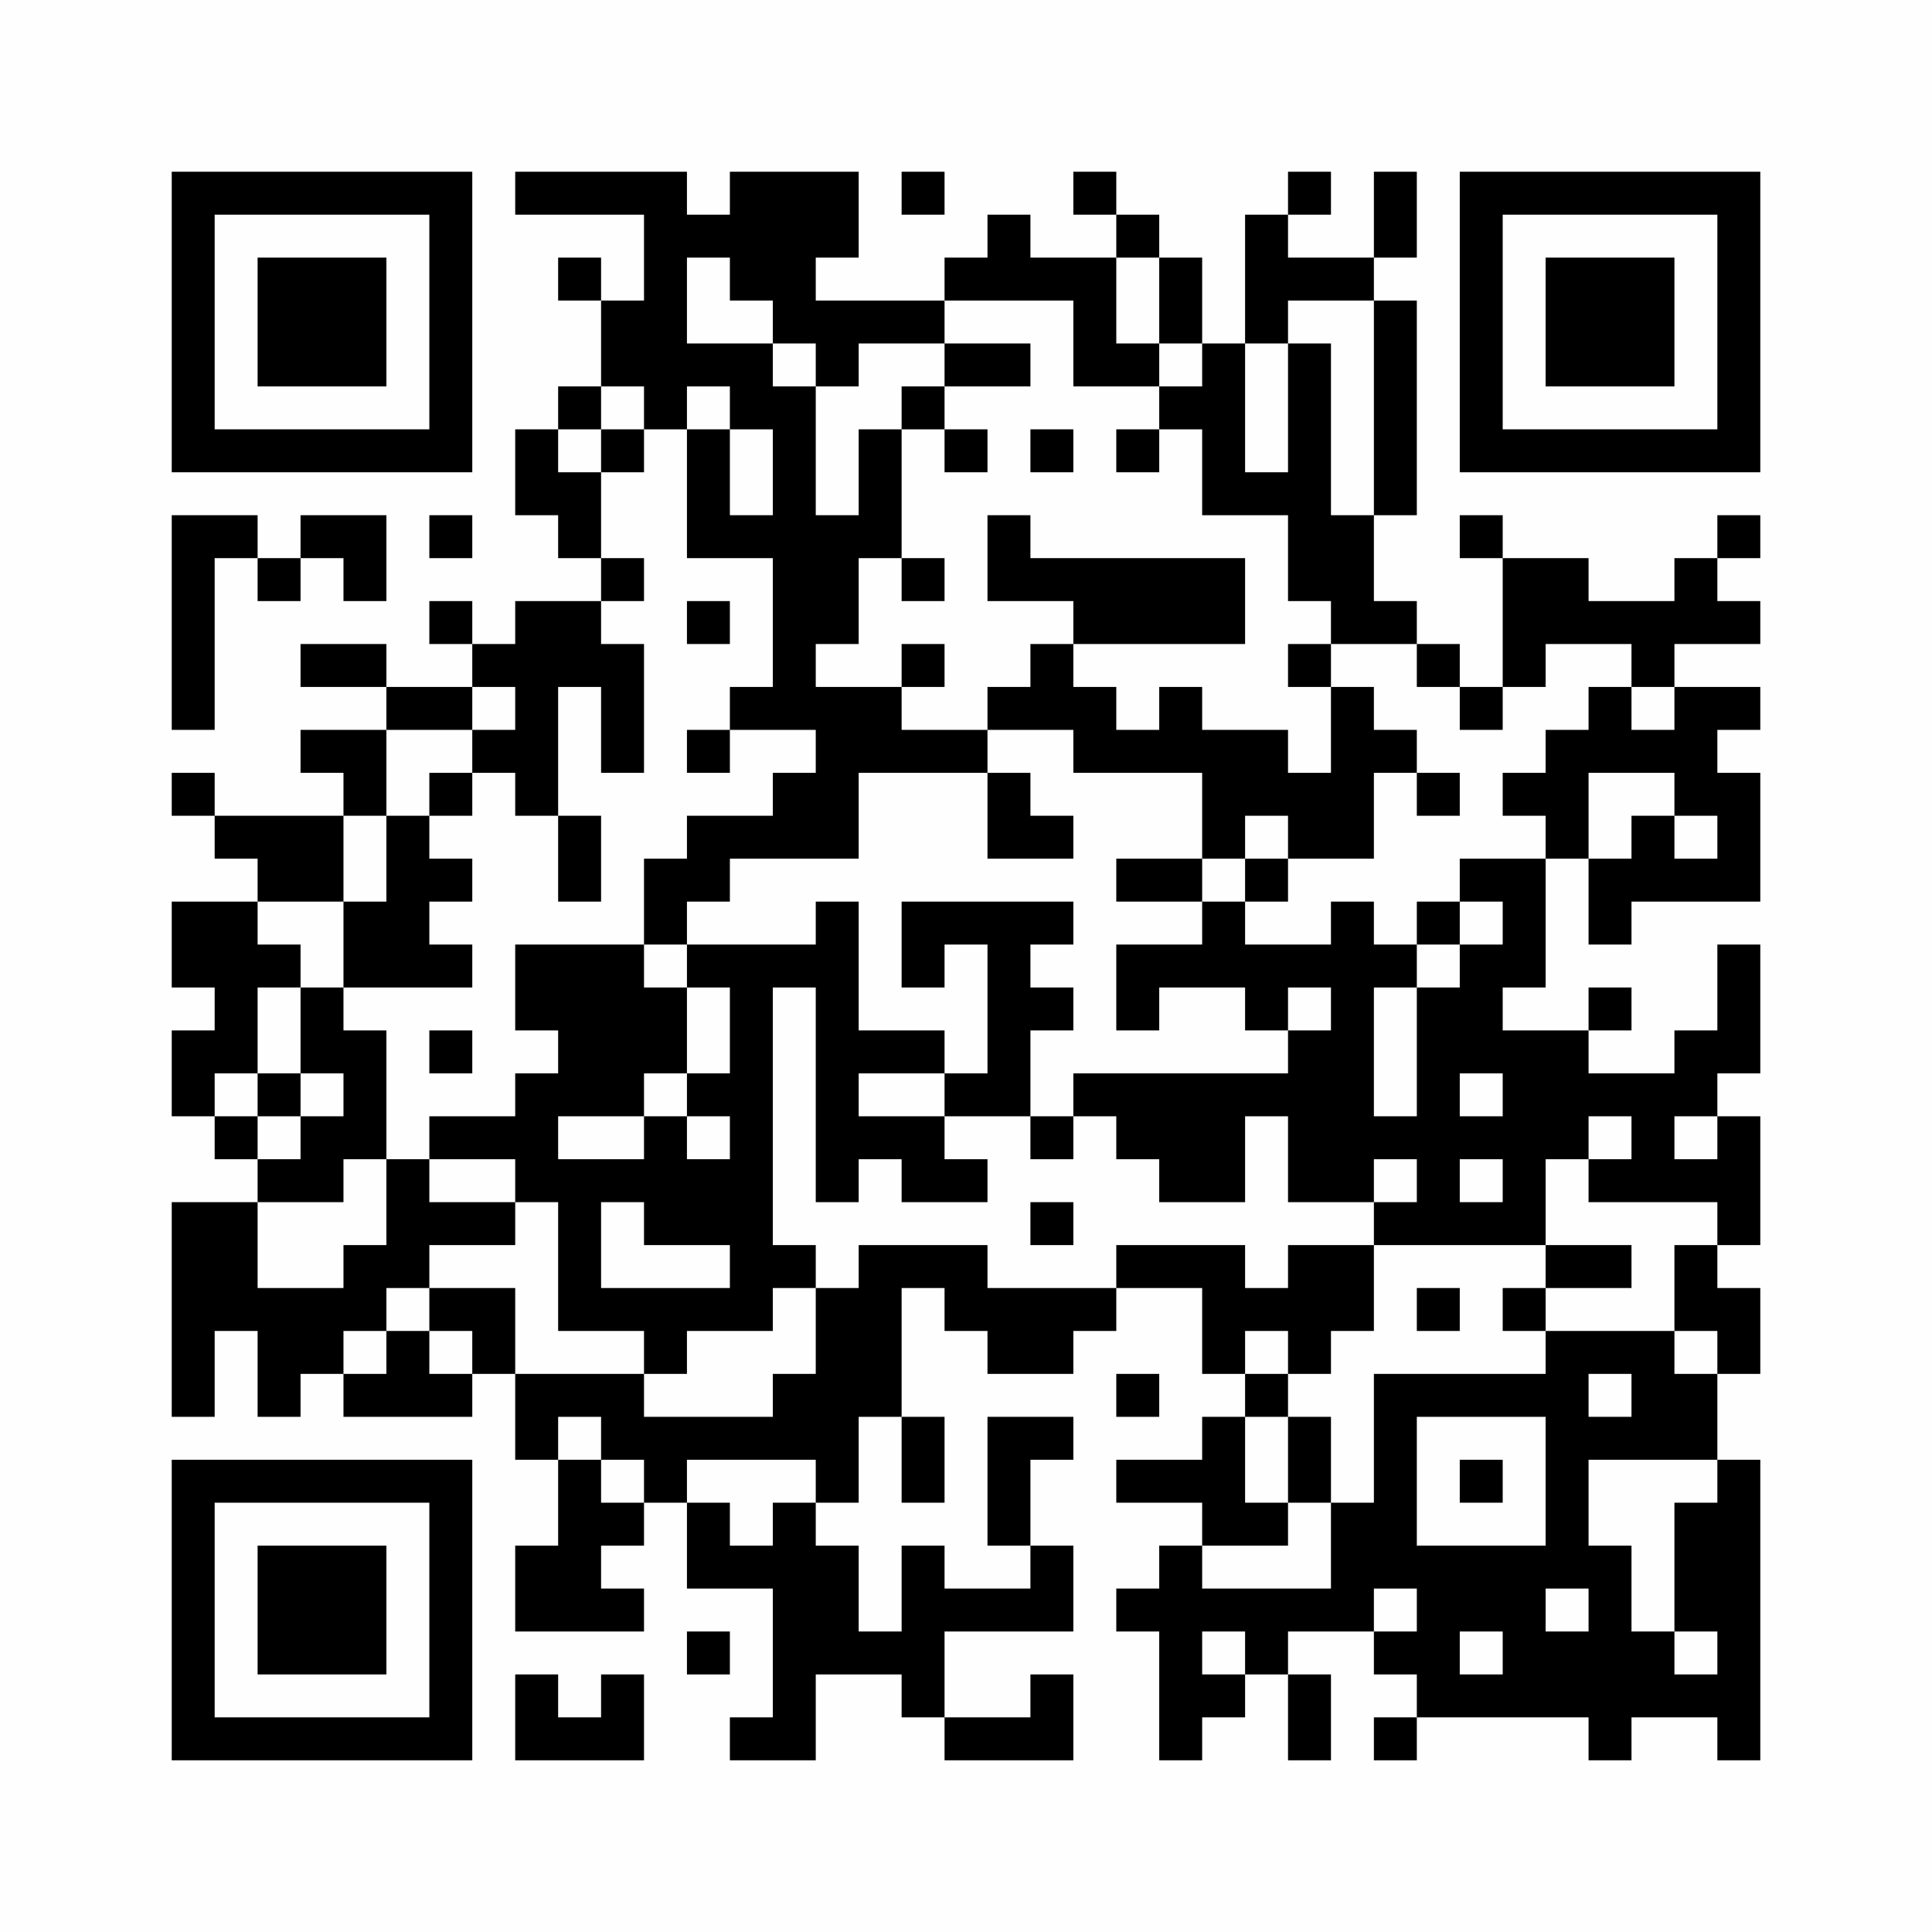 <?xml version="1.0" encoding="UTF-8"?>
<svg xmlns="http://www.w3.org/2000/svg" version="1.1" width="256" height="256" viewBox="0 0 256 256"><rect x="0" y="0" width="256" height="256" fill="#fefefe"/><g transform="scale(5.689)"><g transform="translate(4,4)"><path fill-rule="evenodd" d="M8 0L8 1L11 1L11 3L10 3L10 2L9 2L9 3L10 3L10 5L9 5L9 6L8 6L8 8L9 8L9 9L10 9L10 10L8 10L8 11L7 11L7 10L6 10L6 11L7 11L7 12L5 12L5 11L3 11L3 12L5 12L5 13L3 13L3 14L4 14L4 15L1 15L1 14L0 14L0 15L1 15L1 16L2 16L2 17L0 17L0 19L1 19L1 20L0 20L0 22L1 22L1 23L2 23L2 24L0 24L0 29L1 29L1 27L2 27L2 29L3 29L3 28L4 28L4 29L7 29L7 28L8 28L8 30L9 30L9 32L8 32L8 34L11 34L11 33L10 33L10 32L11 32L11 31L12 31L12 33L14 33L14 36L13 36L13 37L15 37L15 35L17 35L17 36L18 36L18 37L21 37L21 35L20 35L20 36L18 36L18 34L21 34L21 32L20 32L20 30L21 30L21 29L19 29L19 32L20 32L20 33L18 33L18 32L17 32L17 34L16 34L16 32L15 32L15 31L16 31L16 29L17 29L17 31L18 31L18 29L17 29L17 26L18 26L18 27L19 27L19 28L21 28L21 27L22 27L22 26L24 26L24 28L25 28L25 29L24 29L24 30L22 30L22 31L24 31L24 32L23 32L23 33L22 33L22 34L23 34L23 37L24 37L24 36L25 36L25 35L26 35L26 37L27 37L27 35L26 35L26 34L28 34L28 35L29 35L29 36L28 36L28 37L29 37L29 36L33 36L33 37L34 37L34 36L36 36L36 37L37 37L37 30L36 30L36 28L37 28L37 26L36 26L36 25L37 25L37 22L36 22L36 21L37 21L37 18L36 18L36 20L35 20L35 21L33 21L33 20L34 20L34 19L33 19L33 20L31 20L31 19L32 19L32 16L33 16L33 18L34 18L34 17L37 17L37 14L36 14L36 13L37 13L37 12L35 12L35 11L37 11L37 10L36 10L36 9L37 9L37 8L36 8L36 9L35 9L35 10L33 10L33 9L31 9L31 8L30 8L30 9L31 9L31 12L30 12L30 11L29 11L29 10L28 10L28 8L29 8L29 3L28 3L28 2L29 2L29 0L28 0L28 2L26 2L26 1L27 1L27 0L26 0L26 1L25 1L25 4L24 4L24 2L23 2L23 1L22 1L22 0L21 0L21 1L22 1L22 2L20 2L20 1L19 1L19 2L18 2L18 3L15 3L15 2L16 2L16 0L13 0L13 1L12 1L12 0ZM17 0L17 1L18 1L18 0ZM12 2L12 4L14 4L14 5L15 5L15 8L16 8L16 6L17 6L17 9L16 9L16 11L15 11L15 12L17 12L17 13L19 13L19 14L16 14L16 16L13 16L13 17L12 17L12 18L11 18L11 16L12 16L12 15L14 15L14 14L15 14L15 13L13 13L13 12L14 12L14 9L12 9L12 6L13 6L13 8L14 8L14 6L13 6L13 5L12 5L12 6L11 6L11 5L10 5L10 6L9 6L9 7L10 7L10 9L11 9L11 10L10 10L10 11L11 11L11 14L10 14L10 12L9 12L9 15L8 15L8 14L7 14L7 13L8 13L8 12L7 12L7 13L5 13L5 15L4 15L4 17L2 17L2 18L3 18L3 19L2 19L2 21L1 21L1 22L2 22L2 23L3 23L3 22L4 22L4 21L3 21L3 19L4 19L4 20L5 20L5 23L4 23L4 24L2 24L2 26L4 26L4 25L5 25L5 23L6 23L6 24L8 24L8 25L6 25L6 26L5 26L5 27L4 27L4 28L5 28L5 27L6 27L6 28L7 28L7 27L6 27L6 26L8 26L8 28L11 28L11 29L14 29L14 28L15 28L15 26L16 26L16 25L19 25L19 26L22 26L22 25L25 25L25 26L26 26L26 25L28 25L28 27L27 27L27 28L26 28L26 27L25 27L25 28L26 28L26 29L25 29L25 31L26 31L26 32L24 32L24 33L27 33L27 31L28 31L28 28L32 28L32 27L35 27L35 28L36 28L36 27L35 27L35 25L36 25L36 24L33 24L33 23L34 23L34 22L33 22L33 23L32 23L32 25L28 25L28 24L29 24L29 23L28 23L28 24L26 24L26 22L25 22L25 24L23 24L23 23L22 23L22 22L21 22L21 21L26 21L26 20L27 20L27 19L26 19L26 20L25 20L25 19L23 19L23 20L22 20L22 18L24 18L24 17L25 17L25 18L27 18L27 17L28 17L28 18L29 18L29 19L28 19L28 22L29 22L29 19L30 19L30 18L31 18L31 17L30 17L30 16L32 16L32 15L31 15L31 14L32 14L32 13L33 13L33 12L34 12L34 13L35 13L35 12L34 12L34 11L32 11L32 12L31 12L31 13L30 13L30 12L29 12L29 11L27 11L27 10L26 10L26 8L24 8L24 6L23 6L23 5L24 5L24 4L23 4L23 2L22 2L22 4L23 4L23 5L21 5L21 3L18 3L18 4L16 4L16 5L15 5L15 4L14 4L14 3L13 3L13 2ZM26 3L26 4L25 4L25 7L26 7L26 4L27 4L27 8L28 8L28 3ZM18 4L18 5L17 5L17 6L18 6L18 7L19 7L19 6L18 6L18 5L20 5L20 4ZM10 6L10 7L11 7L11 6ZM20 6L20 7L21 7L21 6ZM22 6L22 7L23 7L23 6ZM0 8L0 13L1 13L1 9L2 9L2 10L3 10L3 9L4 9L4 10L5 10L5 8L3 8L3 9L2 9L2 8ZM6 8L6 9L7 9L7 8ZM19 8L19 10L21 10L21 11L20 11L20 12L19 12L19 13L21 13L21 14L24 14L24 16L22 16L22 17L24 17L24 16L25 16L25 17L26 17L26 16L28 16L28 14L29 14L29 15L30 15L30 14L29 14L29 13L28 13L28 12L27 12L27 11L26 11L26 12L27 12L27 14L26 14L26 13L24 13L24 12L23 12L23 13L22 13L22 12L21 12L21 11L25 11L25 9L20 9L20 8ZM17 9L17 10L18 10L18 9ZM12 10L12 11L13 11L13 10ZM17 11L17 12L18 12L18 11ZM12 13L12 14L13 14L13 13ZM6 14L6 15L5 15L5 17L4 17L4 19L7 19L7 18L6 18L6 17L7 17L7 16L6 16L6 15L7 15L7 14ZM19 14L19 16L21 16L21 15L20 15L20 14ZM33 14L33 16L34 16L34 15L35 15L35 16L36 16L36 15L35 15L35 14ZM9 15L9 17L10 17L10 15ZM25 15L25 16L26 16L26 15ZM15 17L15 18L12 18L12 19L11 19L11 18L8 18L8 20L9 20L9 21L8 21L8 22L6 22L6 23L8 23L8 24L9 24L9 27L11 27L11 28L12 28L12 27L14 27L14 26L15 26L15 25L14 25L14 19L15 19L15 24L16 24L16 23L17 23L17 24L19 24L19 23L18 23L18 22L20 22L20 23L21 23L21 22L20 22L20 20L21 20L21 19L20 19L20 18L21 18L21 17L17 17L17 19L18 19L18 18L19 18L19 21L18 21L18 20L16 20L16 17ZM29 17L29 18L30 18L30 17ZM12 19L12 21L11 21L11 22L9 22L9 23L11 23L11 22L12 22L12 23L13 23L13 22L12 22L12 21L13 21L13 19ZM6 20L6 21L7 21L7 20ZM2 21L2 22L3 22L3 21ZM16 21L16 22L18 22L18 21ZM30 21L30 22L31 22L31 21ZM35 22L35 23L36 23L36 22ZM30 23L30 24L31 24L31 23ZM10 24L10 26L13 26L13 25L11 25L11 24ZM20 24L20 25L21 25L21 24ZM32 25L32 26L31 26L31 27L32 27L32 26L34 26L34 25ZM29 26L29 27L30 27L30 26ZM22 28L22 29L23 29L23 28ZM33 28L33 29L34 29L34 28ZM9 29L9 30L10 30L10 31L11 31L11 30L10 30L10 29ZM26 29L26 31L27 31L27 29ZM29 29L29 32L32 32L32 29ZM12 30L12 31L13 31L13 32L14 32L14 31L15 31L15 30ZM30 30L30 31L31 31L31 30ZM33 30L33 32L34 32L34 34L35 34L35 35L36 35L36 34L35 34L35 31L36 31L36 30ZM28 33L28 34L29 34L29 33ZM32 33L32 34L33 34L33 33ZM12 34L12 35L13 35L13 34ZM24 34L24 35L25 35L25 34ZM30 34L30 35L31 35L31 34ZM8 35L8 37L11 37L11 35L10 35L10 36L9 36L9 35ZM0 0L0 7L7 7L7 0ZM1 1L1 6L6 6L6 1ZM2 2L2 5L5 5L5 2ZM30 0L30 7L37 7L37 0ZM31 1L31 6L36 6L36 1ZM32 2L32 5L35 5L35 2ZM0 30L0 37L7 37L7 30ZM1 31L1 36L6 36L6 31ZM2 32L2 35L5 35L5 32Z" fill="#000000"/></g></g></svg>
